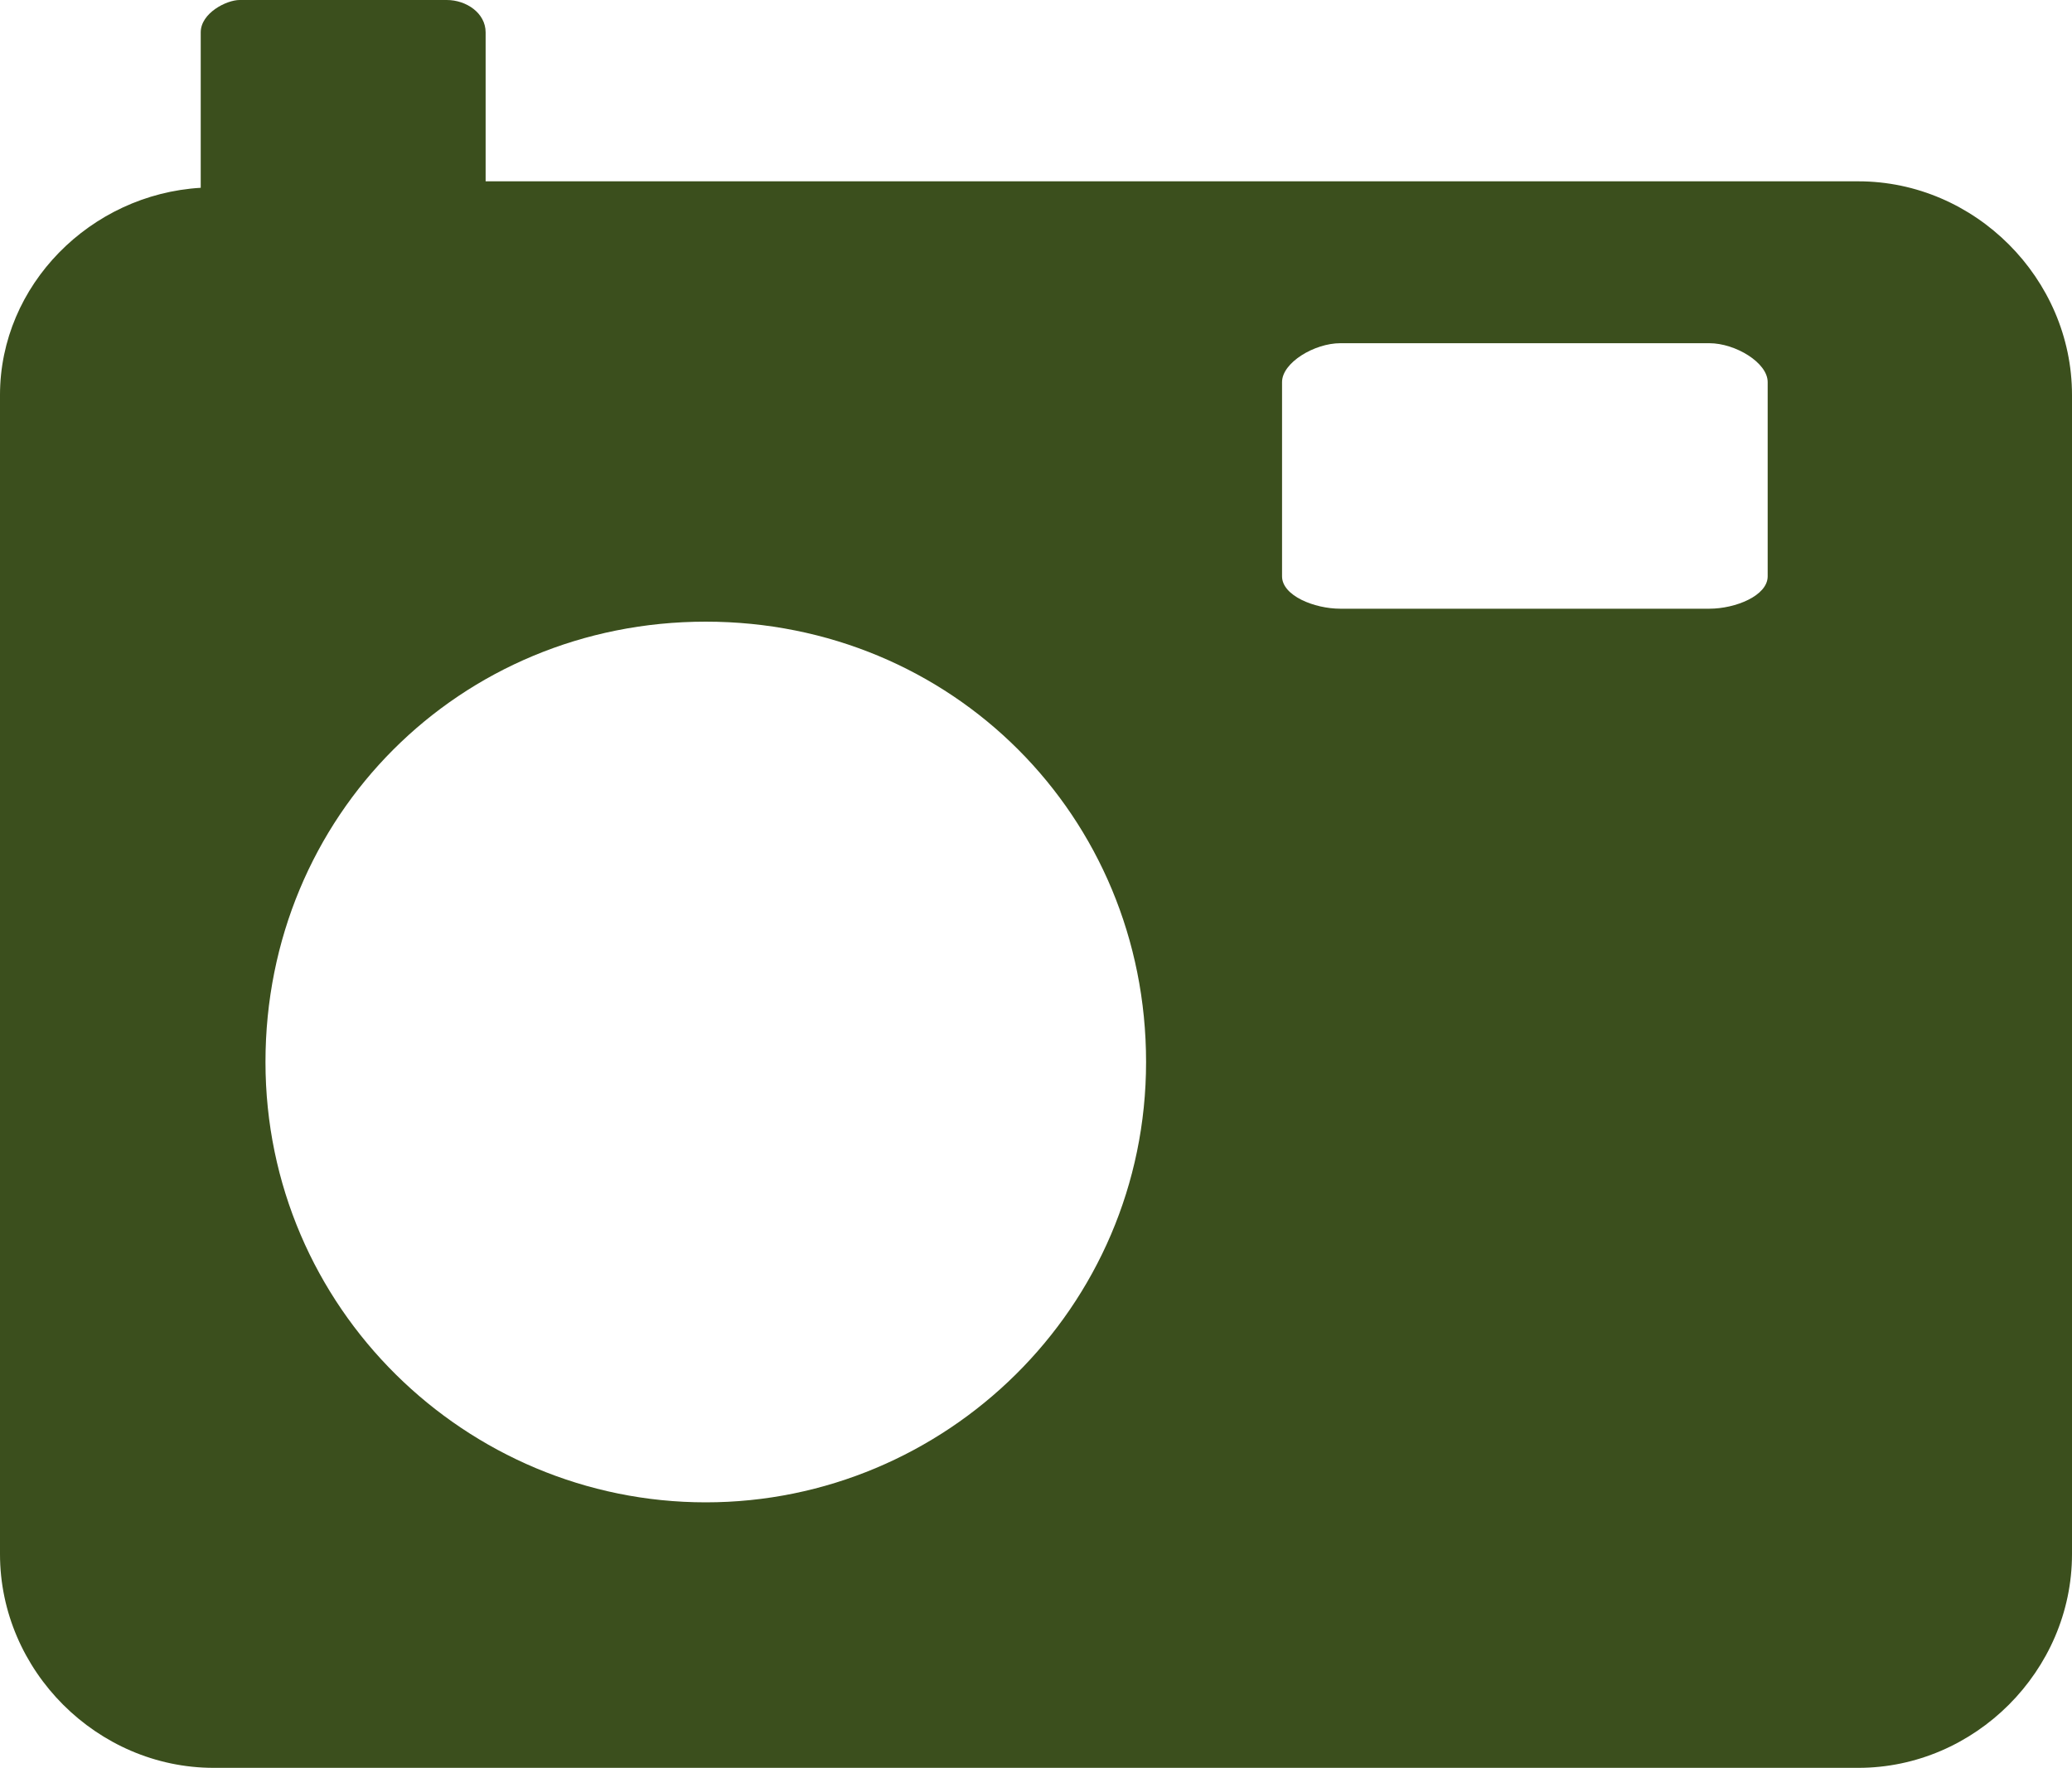 <?xml version="1.0" encoding="UTF-8"?>
<svg id="Camada_2" data-name="Camada 2" xmlns="http://www.w3.org/2000/svg" viewBox="0 0 32 27.3">
  <defs>
    <style>
      .cls-1 {
        fill: #3b4f1d;
      }
    </style>
  </defs>
  <g id="Camada_1-2" data-name="Camada 1">
    <path class="cls-1" d="m28.7,2.8H7.5V.5c0-.3-.3-.5-.6-.5h-3.2c-.2,0-.6.2-.6.5v2.4c-1.7.1-3.1,1.5-3.1,3.2v17.9c0,1.8,1.5,3.3,3.3,3.3h25.4c1.8,0,3.3-1.5,3.3-3.3V6.1c0-1.8-1.5-3.3-3.3-3.3h0ZM10.9,23.2c-3.7,0-6.8-3-6.8-6.8s3-6.8,6.8-6.8,6.8,3,6.8,6.8-3.1,6.8-6.8,6.8Zm16.4-14.3c0,.3-.5.5-.9.5h-5.7c-.4,0-.9-.2-.9-.5v-3c0-.3.5-.6.9-.6h5.7c.4,0,.9.3.9.6v3Z"/>
  </g>
</svg>